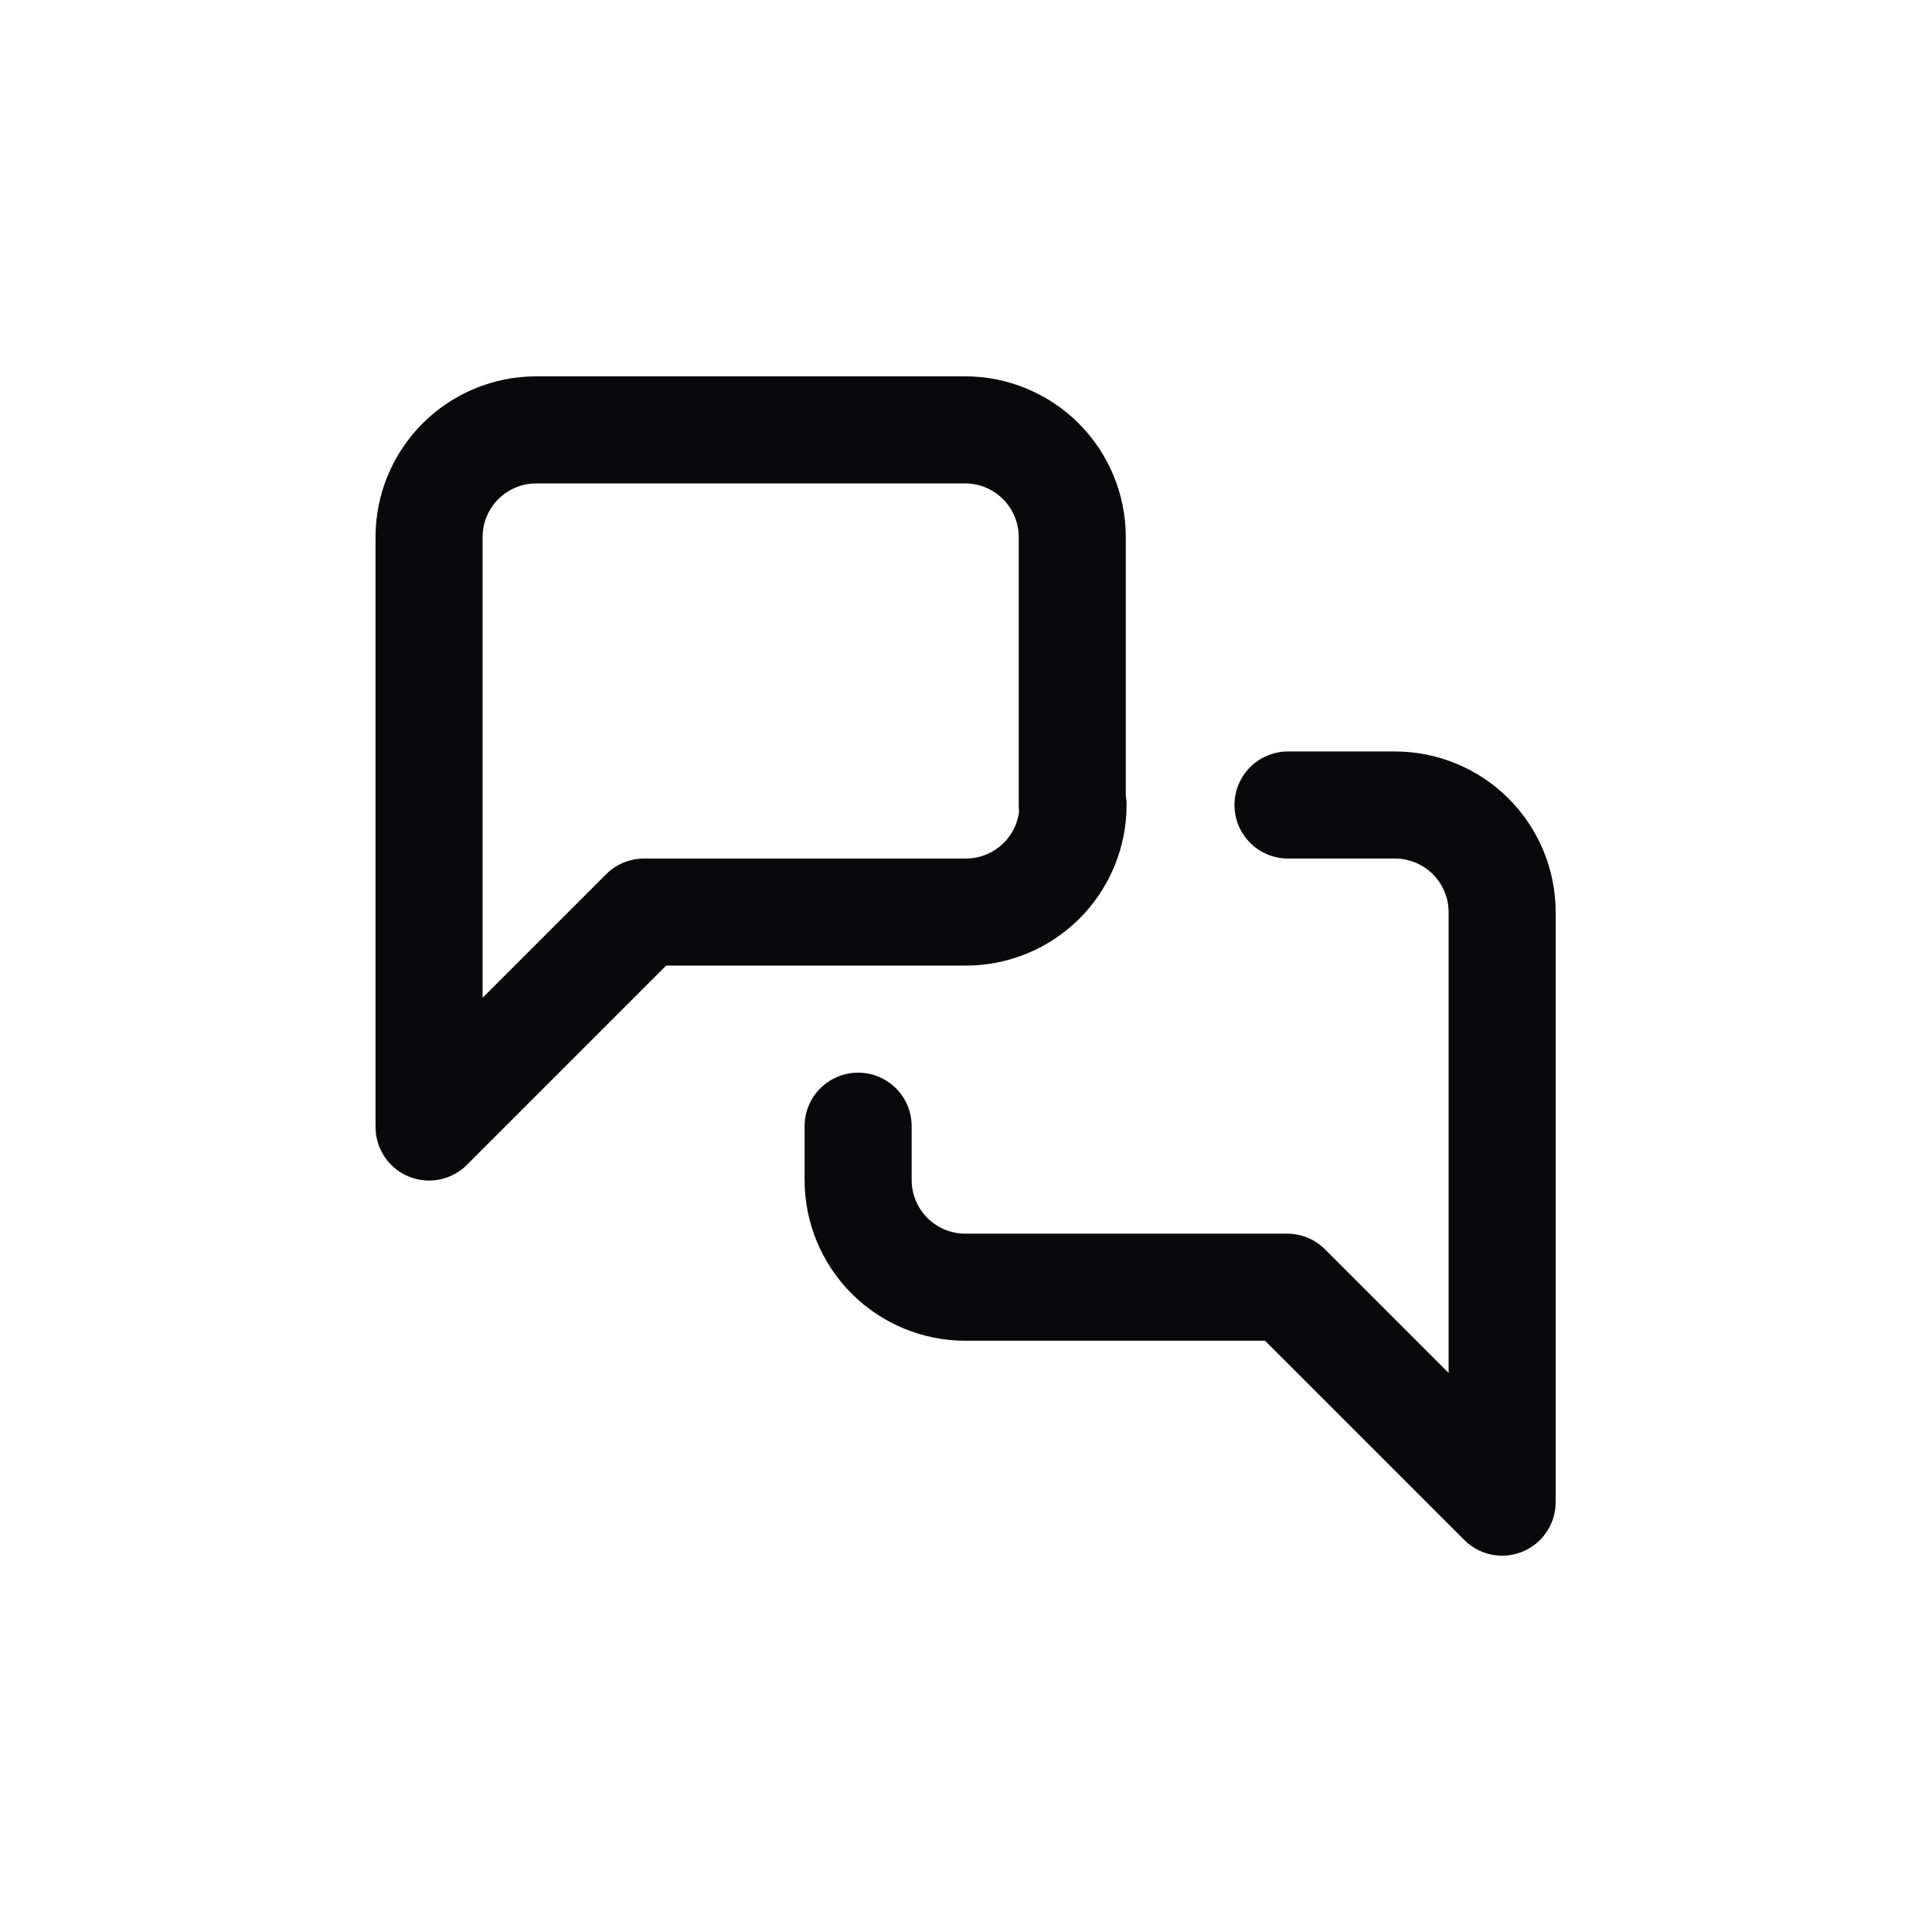 <?xml version="1.0" encoding="UTF-8"?>
<svg id="Layer_1" xmlns="http://www.w3.org/2000/svg" xmlns:xlink="http://www.w3.org/1999/xlink" version="1.1" viewBox="0 0 24 24">
  <!-- Generator: Adobe Illustrator 29.2.1, SVG Export Plug-In . SVG Version: 2.1.0 Build 116)  -->
  <defs>
    <style>
      .st0, .st1 {
        fill: none;
      }

      .st1 {
        stroke: #09090b;
        stroke-linecap: round;
        stroke-linejoin: round;
        stroke-width: 1.33px;
      }

      .st2 {
        clip-path: url(#clippath);
      }
    </style>
    <clipPath id="clippath">
      <rect class="st0" x="4" y="4" width="16" height="16"/>
    </clipPath>
  </defs>
  <g class="st2">
    <g>
      <path class="st1" d="M13.33,10c0,.35-.14.69-.39.94s-.59.39-.94.39h-4l-2.67,2.67v-7.33c0-.35.14-.69.39-.94.25-.25.59-.39.94-.39h5.33c.35,0,.69.14.94.39s.39.59.39.94v3.33Z"/>
      <path class="st1" d="M16,10h1.33c.35,0,.69.14.94.39.25.25.39.59.39.94v7.33l-2.67-2.67h-4c-.35,0-.69-.14-.94-.39-.25-.25-.39-.59-.39-.94v-.67"/>
    </g>
  </g>
</svg>